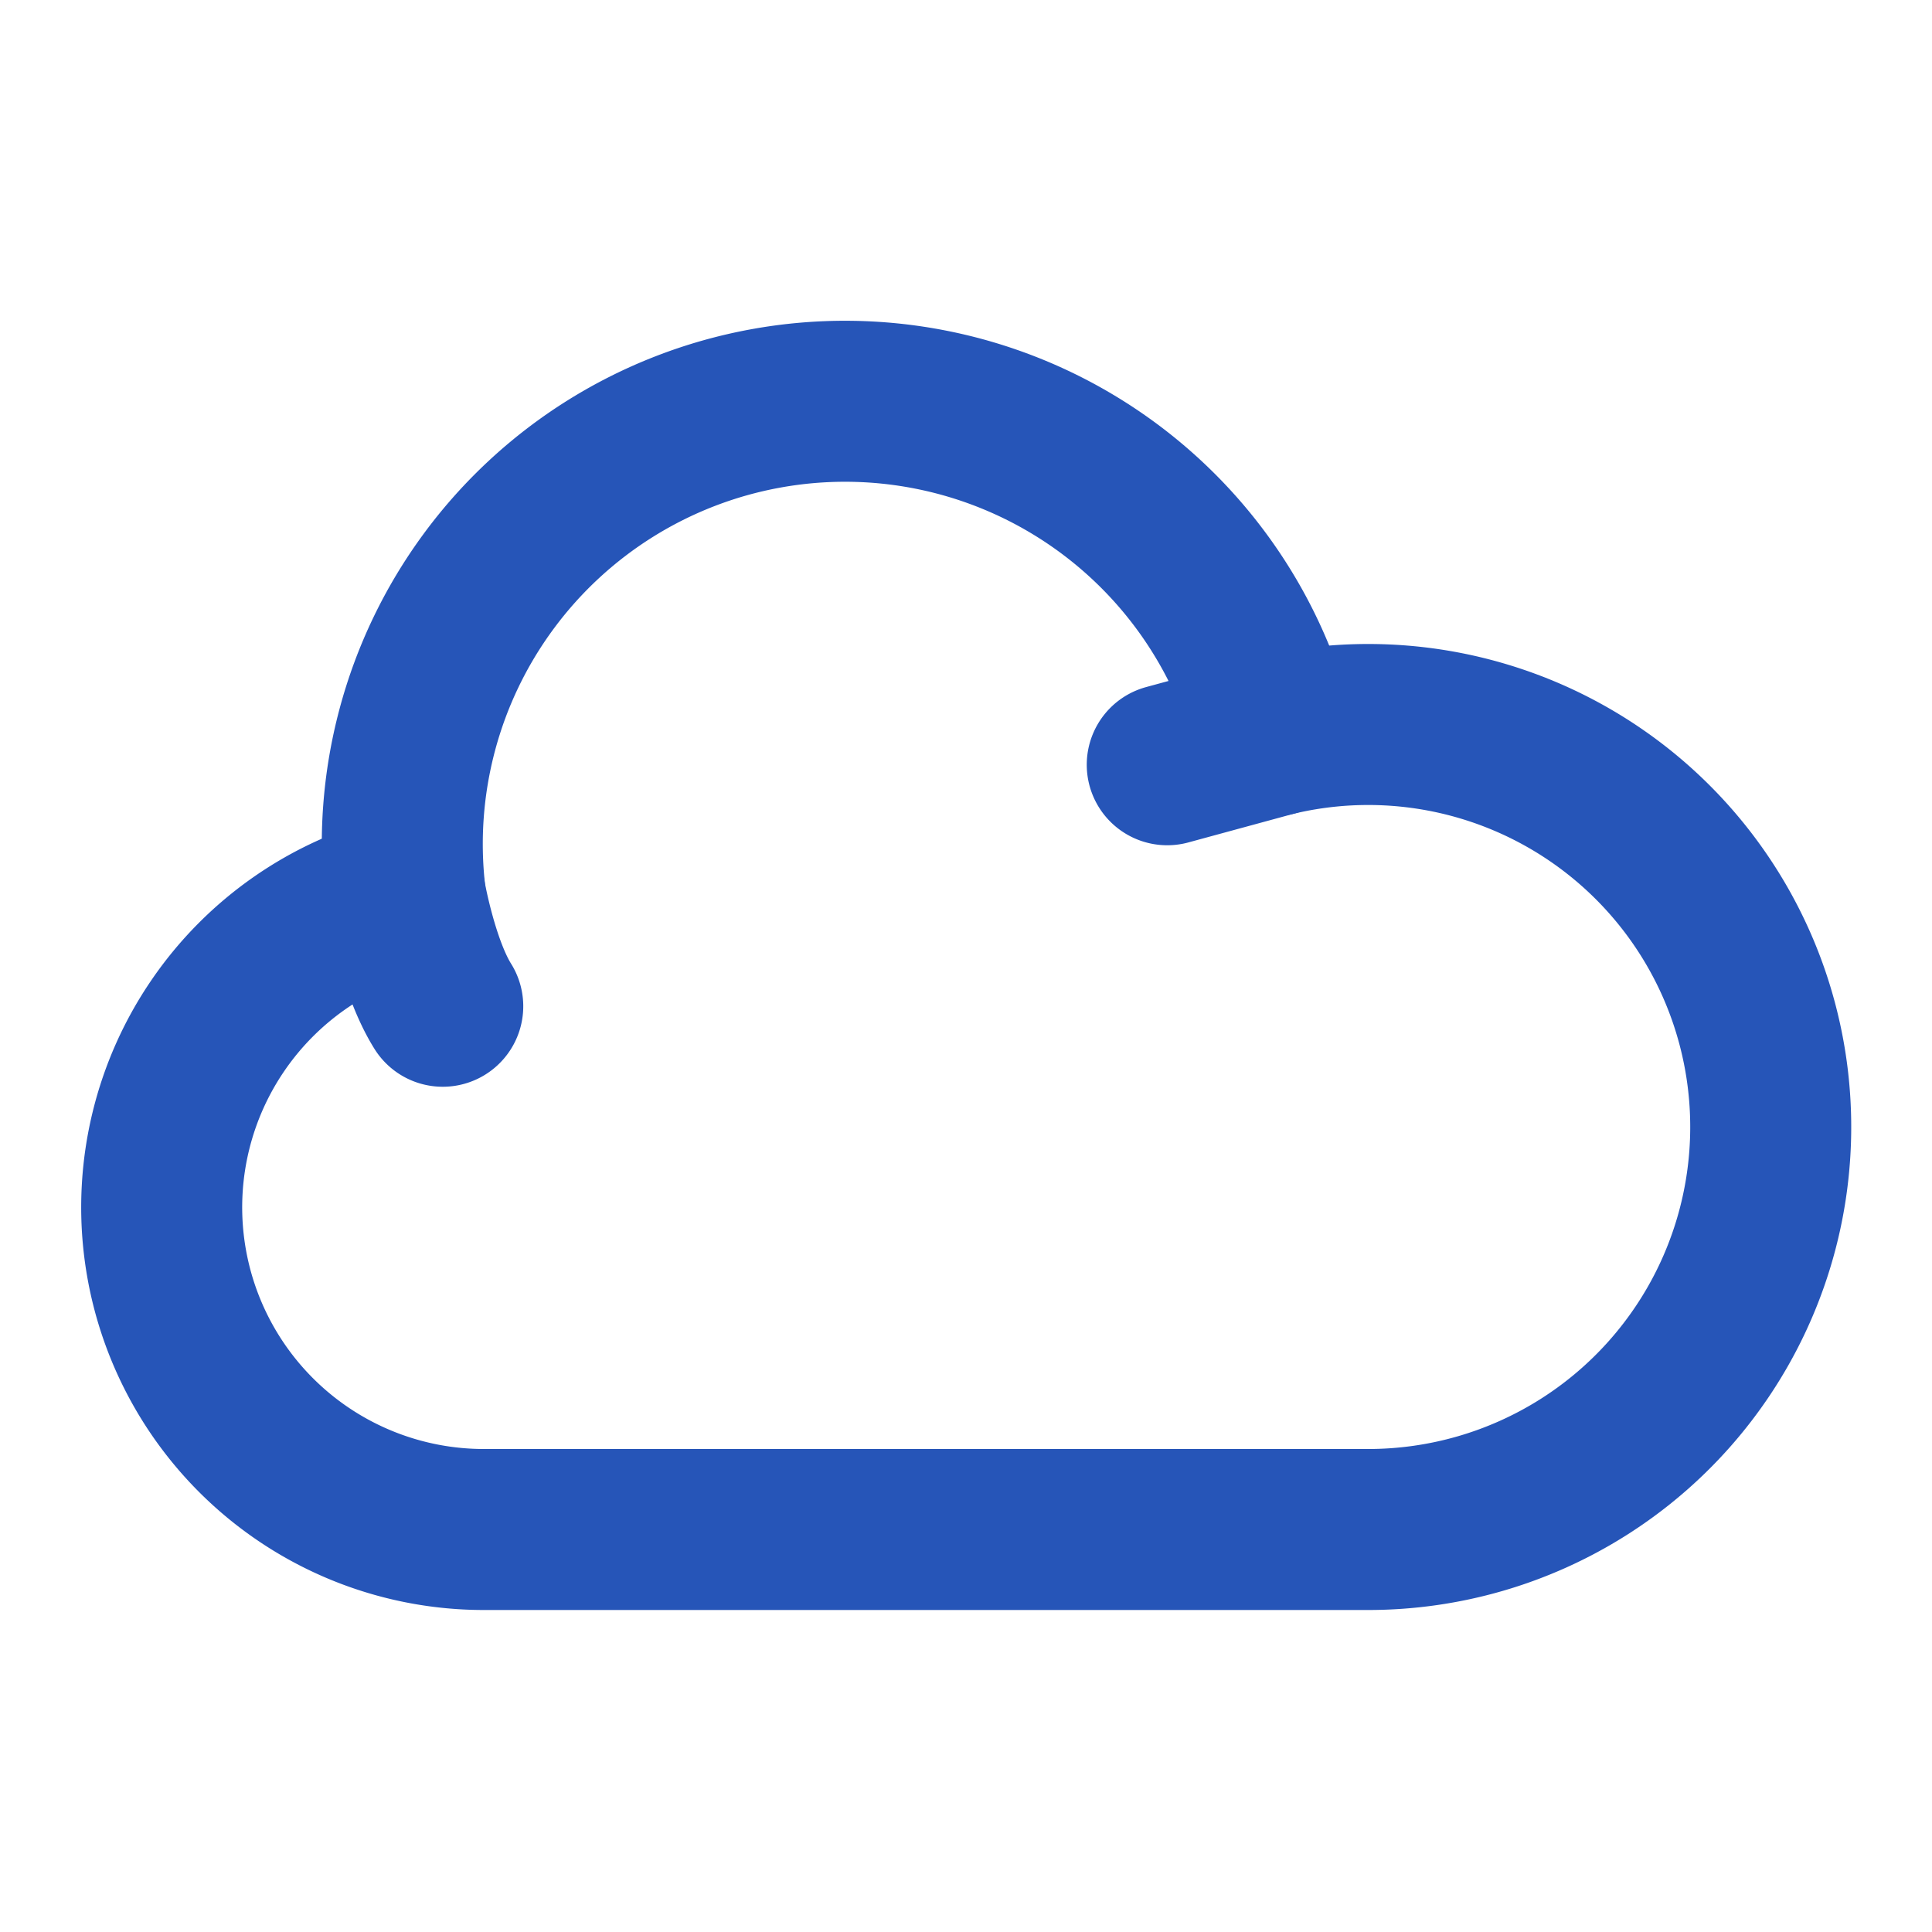 <svg xmlns="http://www.w3.org/2000/svg" width="24" height="24" viewBox="0 0 24 24"><g fill="none" stroke="#2655b8" stroke-linecap="round" stroke-linejoin="round" stroke-width="2"><path d="M5.034 11.117A4.002 4.002 0 0 0 6 19h11a5 5 0 1 0-1.17-9.862L14.5 9.5"/><path d="M15.83 9.138a5.5 5.5 0 0 0-10.796 1.98S5.187 12 5.5 12.5"/></g></svg>